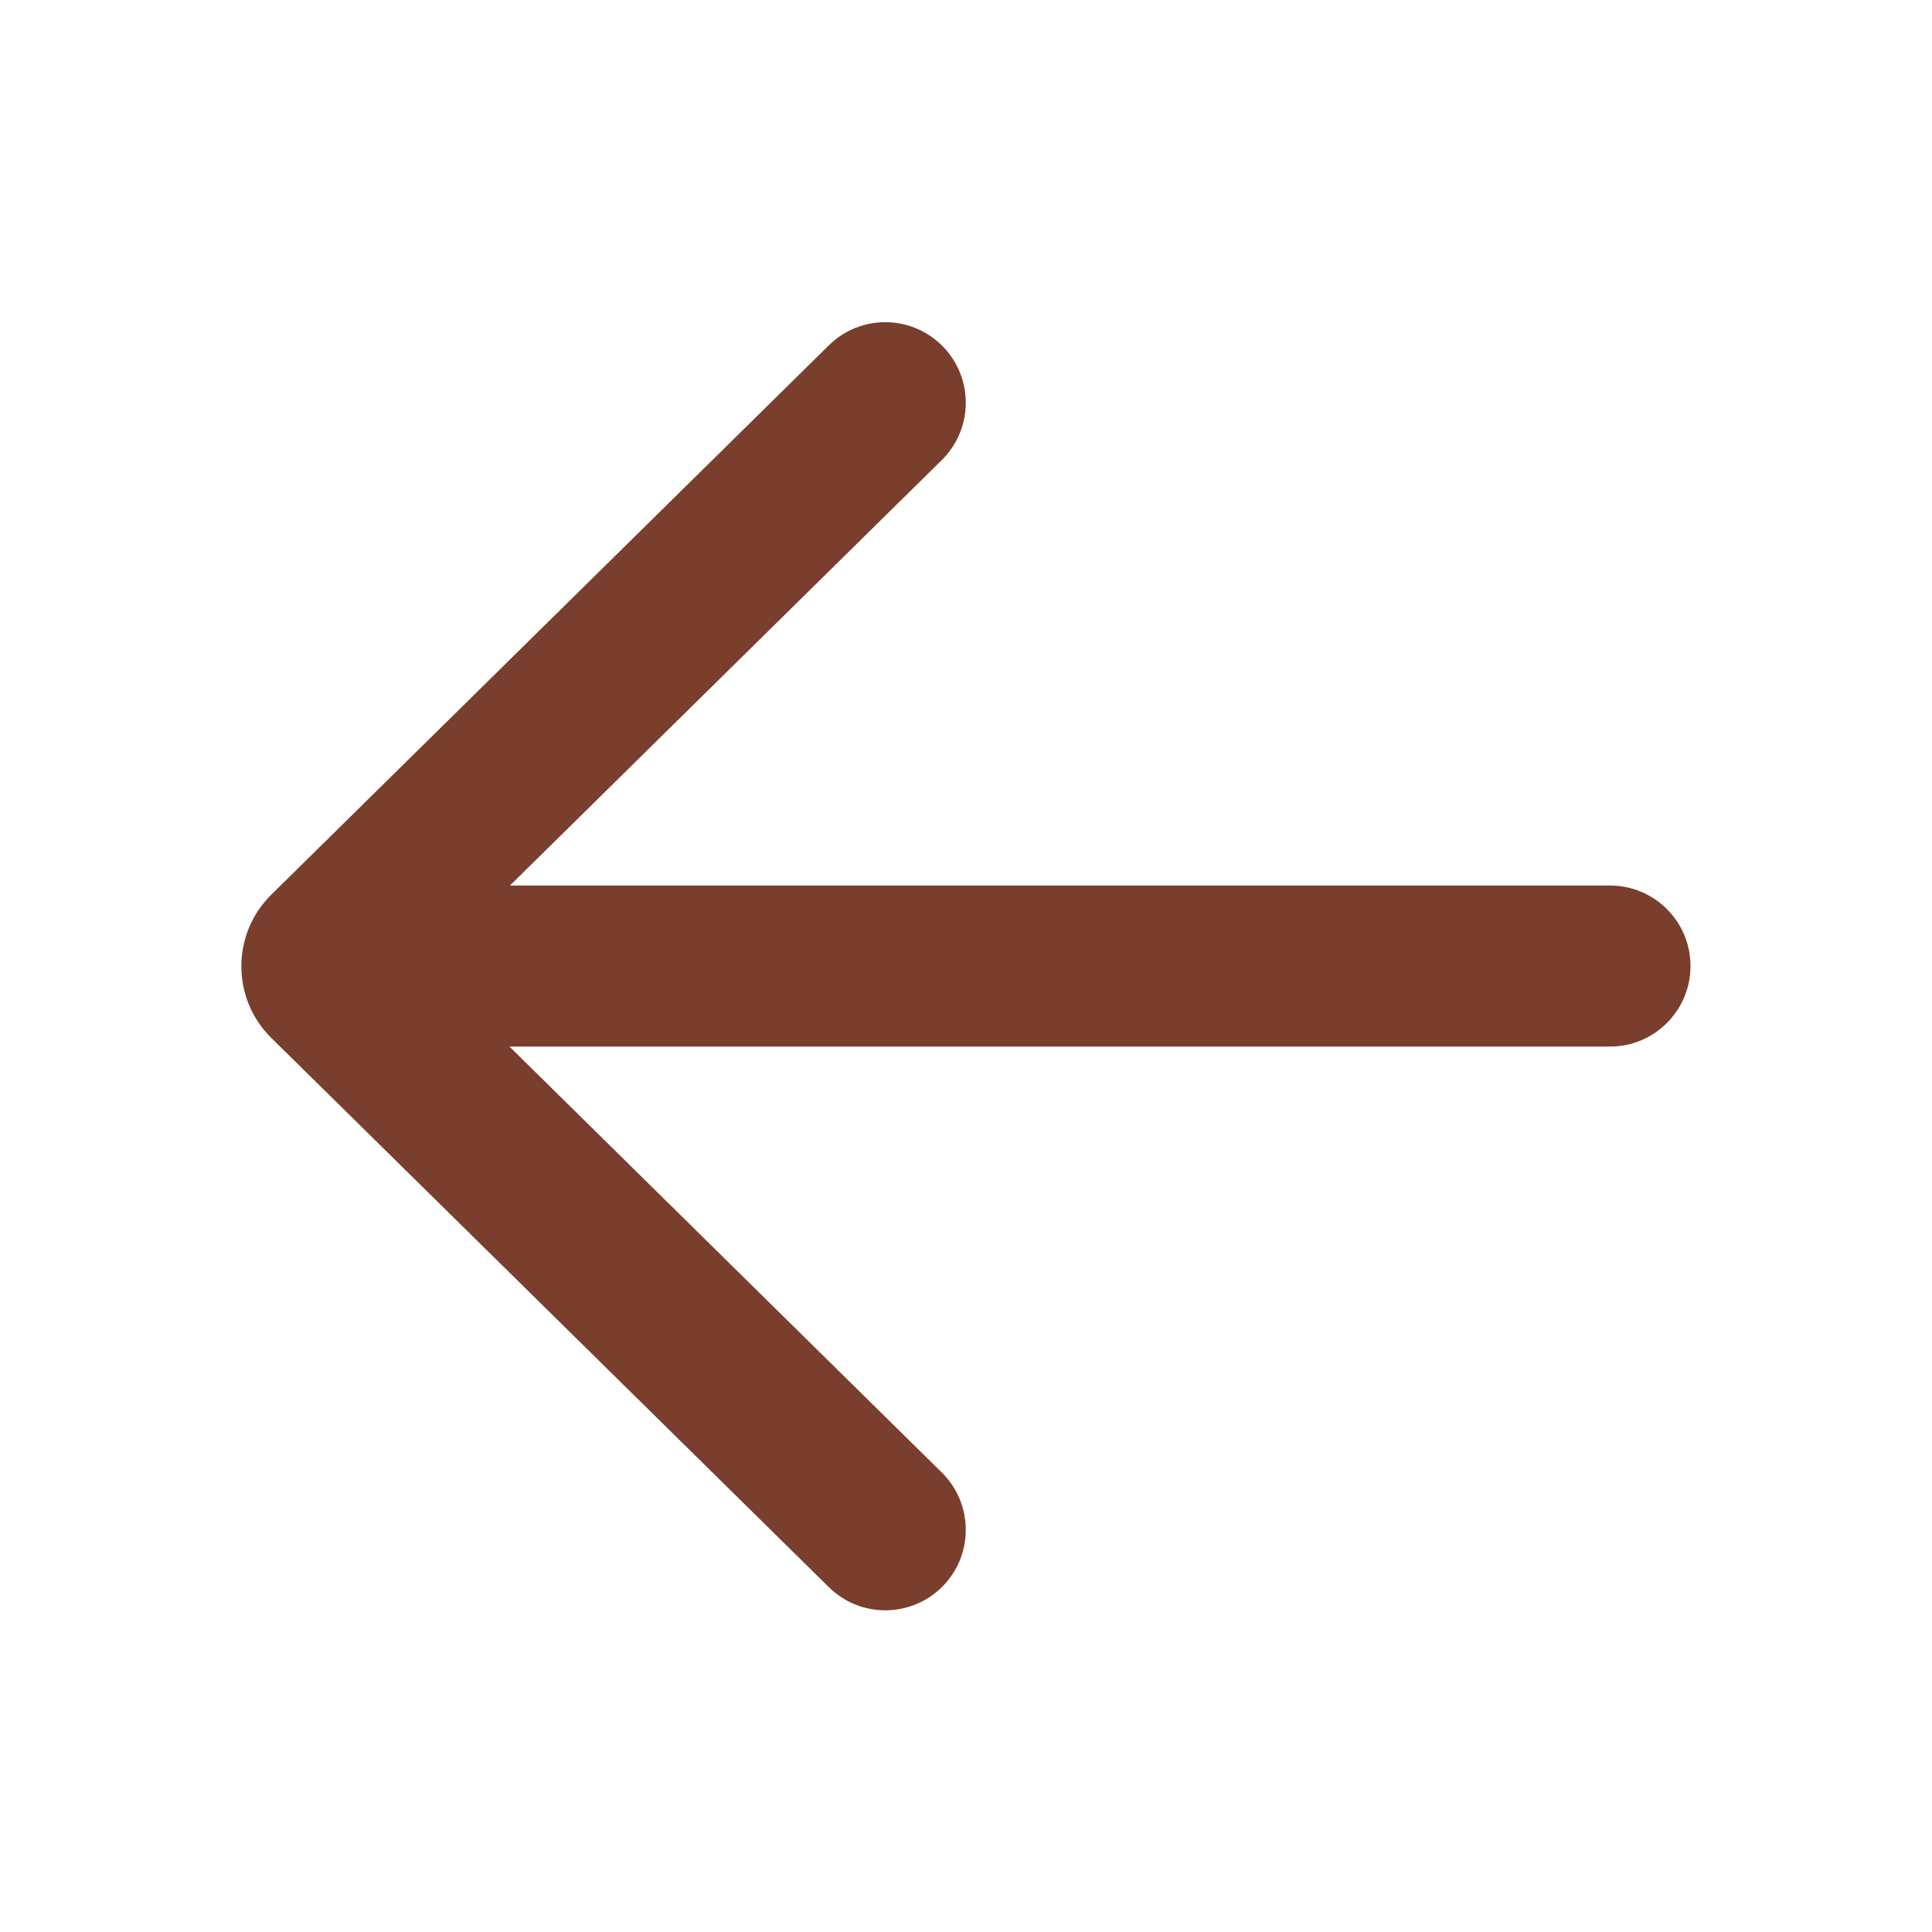 <svg width="20" height="20" viewBox="0 0 20 20" fill="none" xmlns="http://www.w3.org/2000/svg">
<path d="M8.58 16.43C8.907 16.753 9.435 16.749 9.758 16.422C10.081 16.094 10.077 15.566 9.749 15.243L5.274 10.834H16.667C17.127 10.834 17.5 10.46 17.5 10C17.5 9.54 17.127 9.167 16.667 9.167H5.279L9.749 4.763C10.077 4.44 10.081 3.912 9.758 3.584C9.435 3.256 8.907 3.252 8.58 3.575L2.809 9.261C2.395 9.669 2.395 10.337 2.809 10.745L8.58 16.43Z" fill="#793E2C"/>
</svg>
